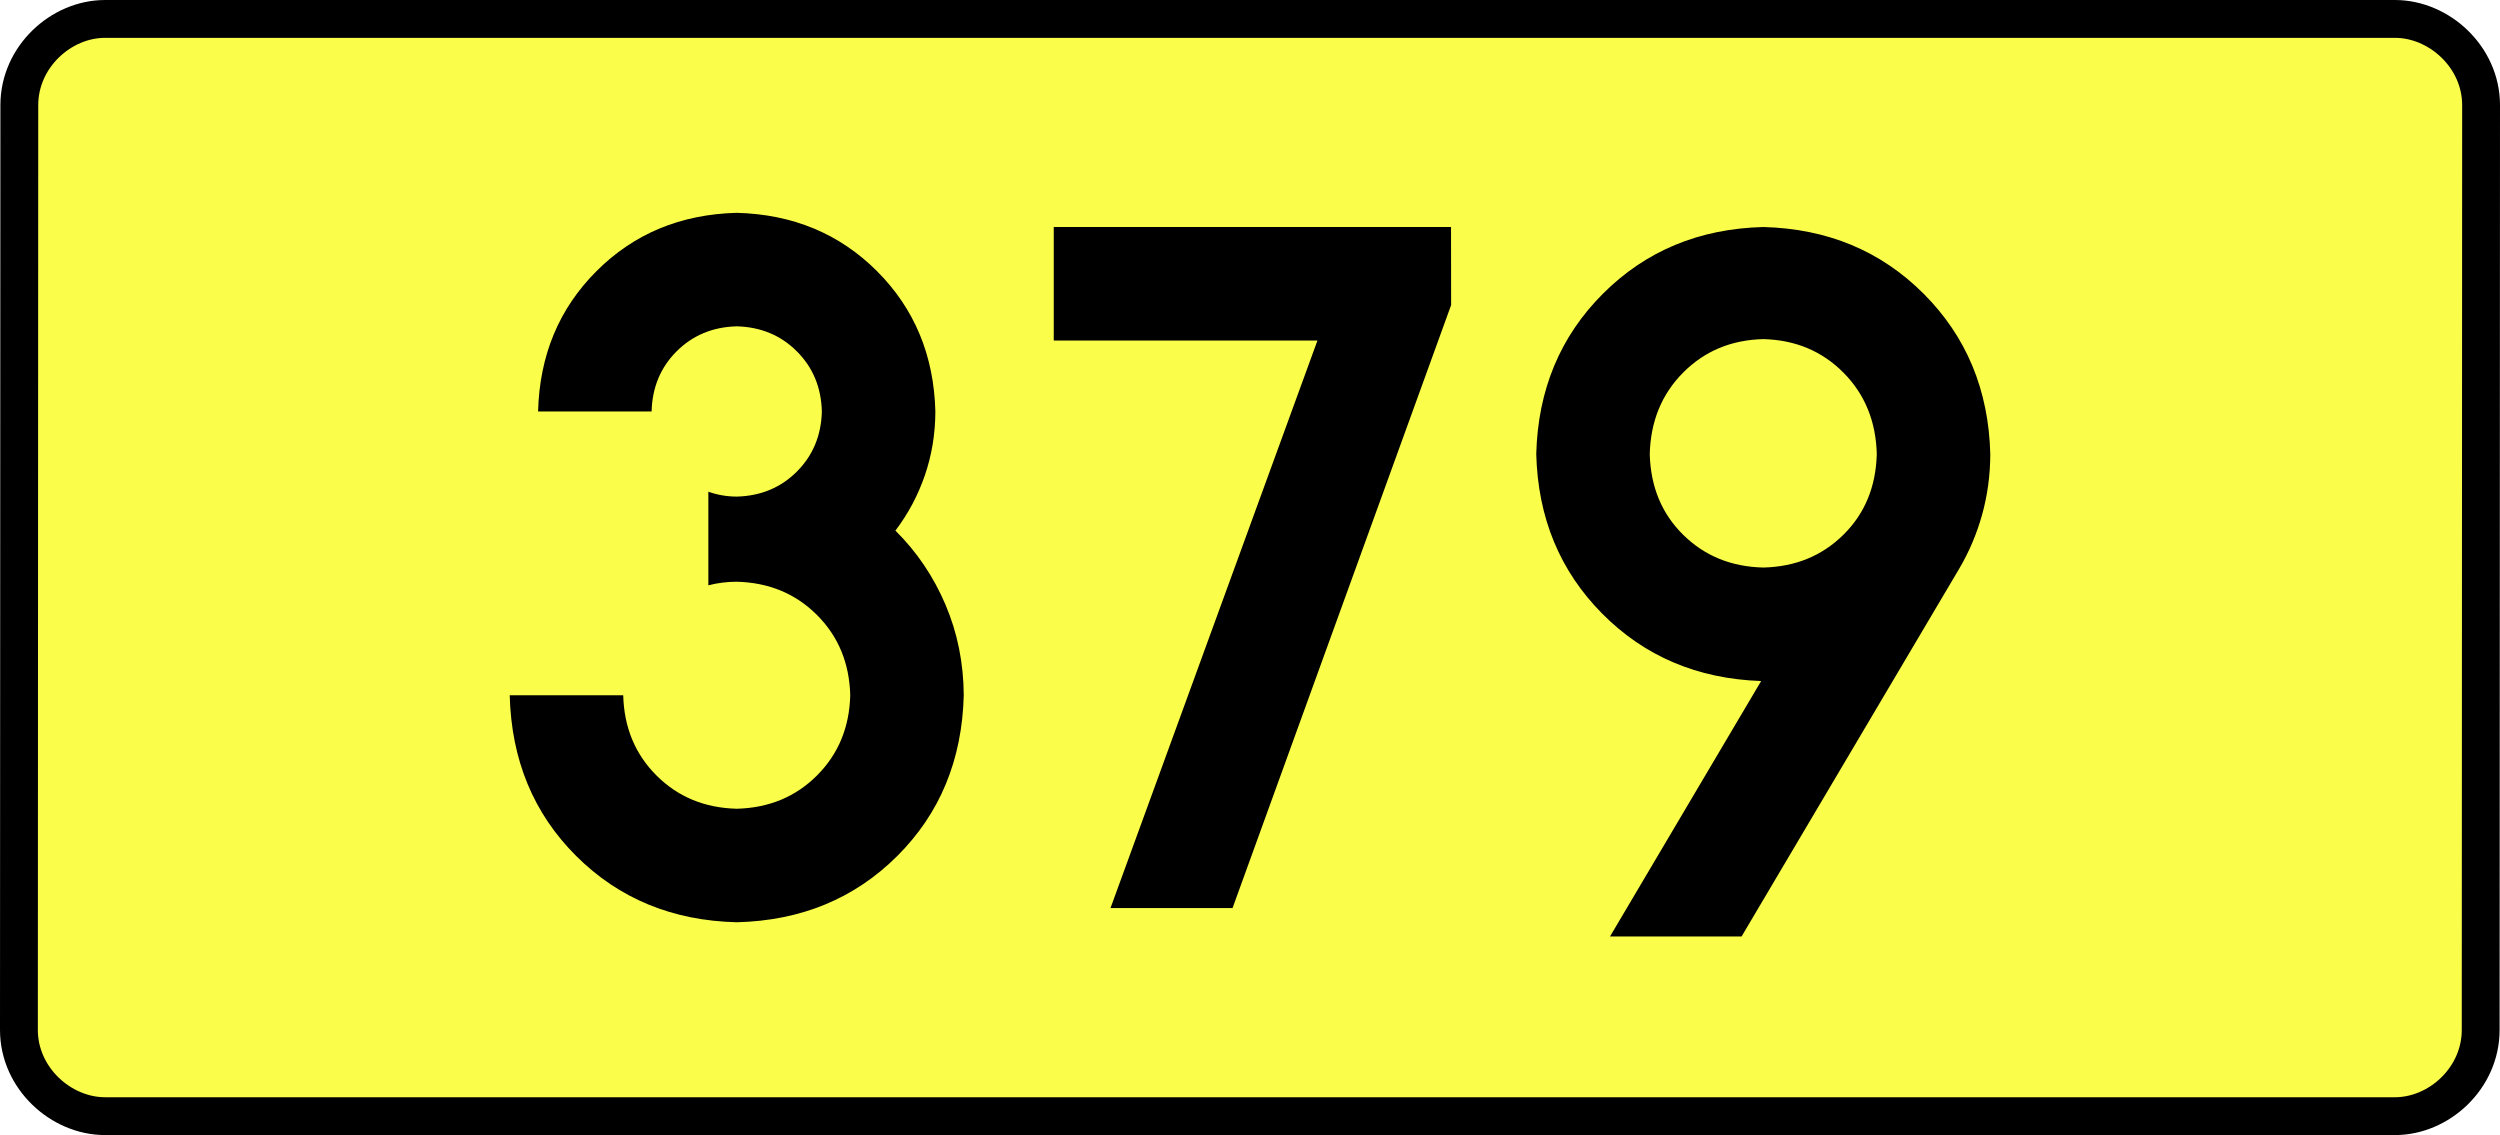 <?xml version="1.0" encoding="UTF-8" standalone="no"?>
<!-- Generator: Adobe Illustrator 15.0.0, SVG Export Plug-In . SVG Version: 6.00 Build 0)  -->
<svg
   xmlns:dc="http://purl.org/dc/elements/1.1/"
   xmlns:cc="http://creativecommons.org/ns#"
   xmlns:rdf="http://www.w3.org/1999/02/22-rdf-syntax-ns#"
   xmlns:svg="http://www.w3.org/2000/svg"
   xmlns="http://www.w3.org/2000/svg"
   xmlns:sodipodi="http://sodipodi.sourceforge.net/DTD/sodipodi-0.dtd"
   xmlns:inkscape="http://www.inkscape.org/namespaces/inkscape"
   version="1.0"
   id="Vrstva_1"
   x="0px"
   y="0px"
   width="594.671"
   height="270"
   viewBox="0 0 609.84 354.33"
   enable-background="new 0 0 756.85 354.33"
   xml:space="preserve"
   sodipodi:version="0.32"
   inkscape:version="0.46"
   sodipodi:docname="DW379-PL.svg"
   inkscape:output_extension="org.inkscape.output.svg.inkscape"><rect x="0" y="0" width="609.84" height="354.33" fill="#808080" stroke="none"/><defs
   id="defs13" /><sodipodi:namedview
   inkscape:window-height="712"
   inkscape:window-width="1280"
   inkscape:pageshadow="2"
   inkscape:pageopacity="0.0"
   guidetolerance="10.0"
   gridtolerance="10.0"
   objecttolerance="10.0"
   borderopacity="1.0"
   bordercolor="#666666"
   pagecolor="#ffffff"
   id="base"
   showgrid="false"
   inkscape:zoom="1.2923685"
   inkscape:cx="206.5778"
   inkscape:cy="126.61453"
   inkscape:window-x="-4"
   inkscape:window-y="-4"
   inkscape:current-layer="Vrstva_1"
   units="px"
   showguides="true"
   inkscape:guide-bbox="true" />
<path
   id="rect2780"
   stroke-miterlimit="10"
   d="M -52.475,5.905 L 662.315,5.905 C 676.131,5.905 689.218,17.787 689.218,32.808 L 689.093,321.522 C 689.093,336.541 676.131,348.424 662.315,348.424 L -52.475,348.424 C -66.29,348.424 -79.378,336.541 -79.378,321.522 L -79.253,32.808 C -79.253,17.788 -66.289,5.905 -52.475,5.905 z"
   style="fill:#fafd4a;stroke:#000000;stroke-width:11.811;stroke-miterlimit:10;stroke-dasharray:none"
   sodipodi:nodetypes="ccccccccc" />





<path
   style="font-size:283.463px;font-style:normal;font-variant:normal;font-weight:bold;font-stretch:normal;text-align:center;line-height:125%;writing-mode:lr-tb;text-anchor:middle;fill:#000000;fill-opacity:1;stroke:none;stroke-width:1px;stroke-linecap:butt;stroke-linejoin:miter;stroke-opacity:1;font-family:Drogowskaz;-inkscape-font-specification:Drogowskaz Bold"
   d="M 135.838,182.712 C 138.678,181.974 141.63,181.602 144.696,181.594 C 154.73,181.848 163.08,185.309 169.748,191.976 C 176.415,198.643 179.875,206.994 180.13,217.027 C 179.875,227.061 176.415,235.411 169.748,242.078 C 163.08,248.746 154.73,252.206 144.696,252.46 C 134.663,252.206 126.312,248.746 119.645,242.078 C 112.978,235.411 109.517,227.061 109.263,217.027 L 73.83,217.027 C 74.338,237.201 81.259,253.932 94.594,267.221 C 107.929,280.51 124.629,287.401 144.696,287.893 C 164.763,287.401 181.464,280.51 194.799,267.221 C 208.133,253.932 215.055,237.201 215.563,217.027 C 215.499,206.947 213.595,197.515 209.851,188.729 C 206.106,179.943 200.9,172.246 194.232,165.638 C 198.197,160.413 201.259,154.661 203.421,148.381 C 205.582,142.103 206.677,135.457 206.704,128.445 C 206.252,110.941 200.18,96.343 188.489,84.652 C 176.798,72.961 162.201,66.889 144.696,66.437 C 127.192,66.889 112.594,72.961 100.903,84.652 C 89.212,96.343 83.14,110.941 82.688,128.445 L 118.122,128.445 C 118.315,120.943 120.917,114.687 125.928,109.676 C 130.938,104.666 137.194,102.064 144.696,101.87 C 152.198,102.064 158.454,104.666 163.465,109.676 C 168.475,114.687 171.077,120.943 171.271,128.445 C 171.077,135.947 168.475,142.203 163.465,147.213 C 158.454,152.224 152.198,154.826 144.696,155.019 C 141.579,155.005 138.627,154.496 135.838,153.493 L 135.838,182.712 L 135.838,182.712 z M 243.659,106.299 L 325.978,106.299 L 261.373,283.464 L 299.467,283.464 L 367.703,95.226 L 367.675,70.866 L 243.659,70.866 L 243.659,106.299 L 243.659,106.299 z M 465.144,177.165 C 455.141,176.934 446.799,173.52 440.119,166.923 C 433.438,160.325 429.969,151.928 429.71,141.732 C 429.969,131.517 433.438,123.047 440.119,116.32 C 446.799,109.593 455.141,106.105 465.144,105.856 C 475.146,106.105 483.487,109.593 490.168,116.32 C 496.849,123.047 500.318,131.517 500.577,141.732 C 500.318,151.928 496.849,160.325 490.168,166.923 C 483.487,173.52 475.146,176.934 465.144,177.165 L 465.144,177.165 z M 465.144,70.866 C 445.139,71.383 428.455,78.322 415.094,91.683 C 401.733,105.044 394.794,121.727 394.277,141.732 C 394.785,161.617 401.651,178.227 414.875,191.561 C 428.1,204.896 444.634,211.907 464.479,212.595 L 417.309,292.322 L 458.375,292.322 L 526.261,177.602 C 529.389,172.316 531.792,166.653 533.469,160.613 C 535.145,154.573 535.992,148.28 536.01,141.732 C 535.493,121.727 528.554,105.044 515.193,91.683 C 501.831,78.322 485.148,71.383 465.144,70.866 L 465.144,70.866 z"
   id="text2381"
   sodipodi:nodetypes="ccscscsccscscscscscsccscscsccccccccccccccscscscscccscsccccscscc" />



</svg>